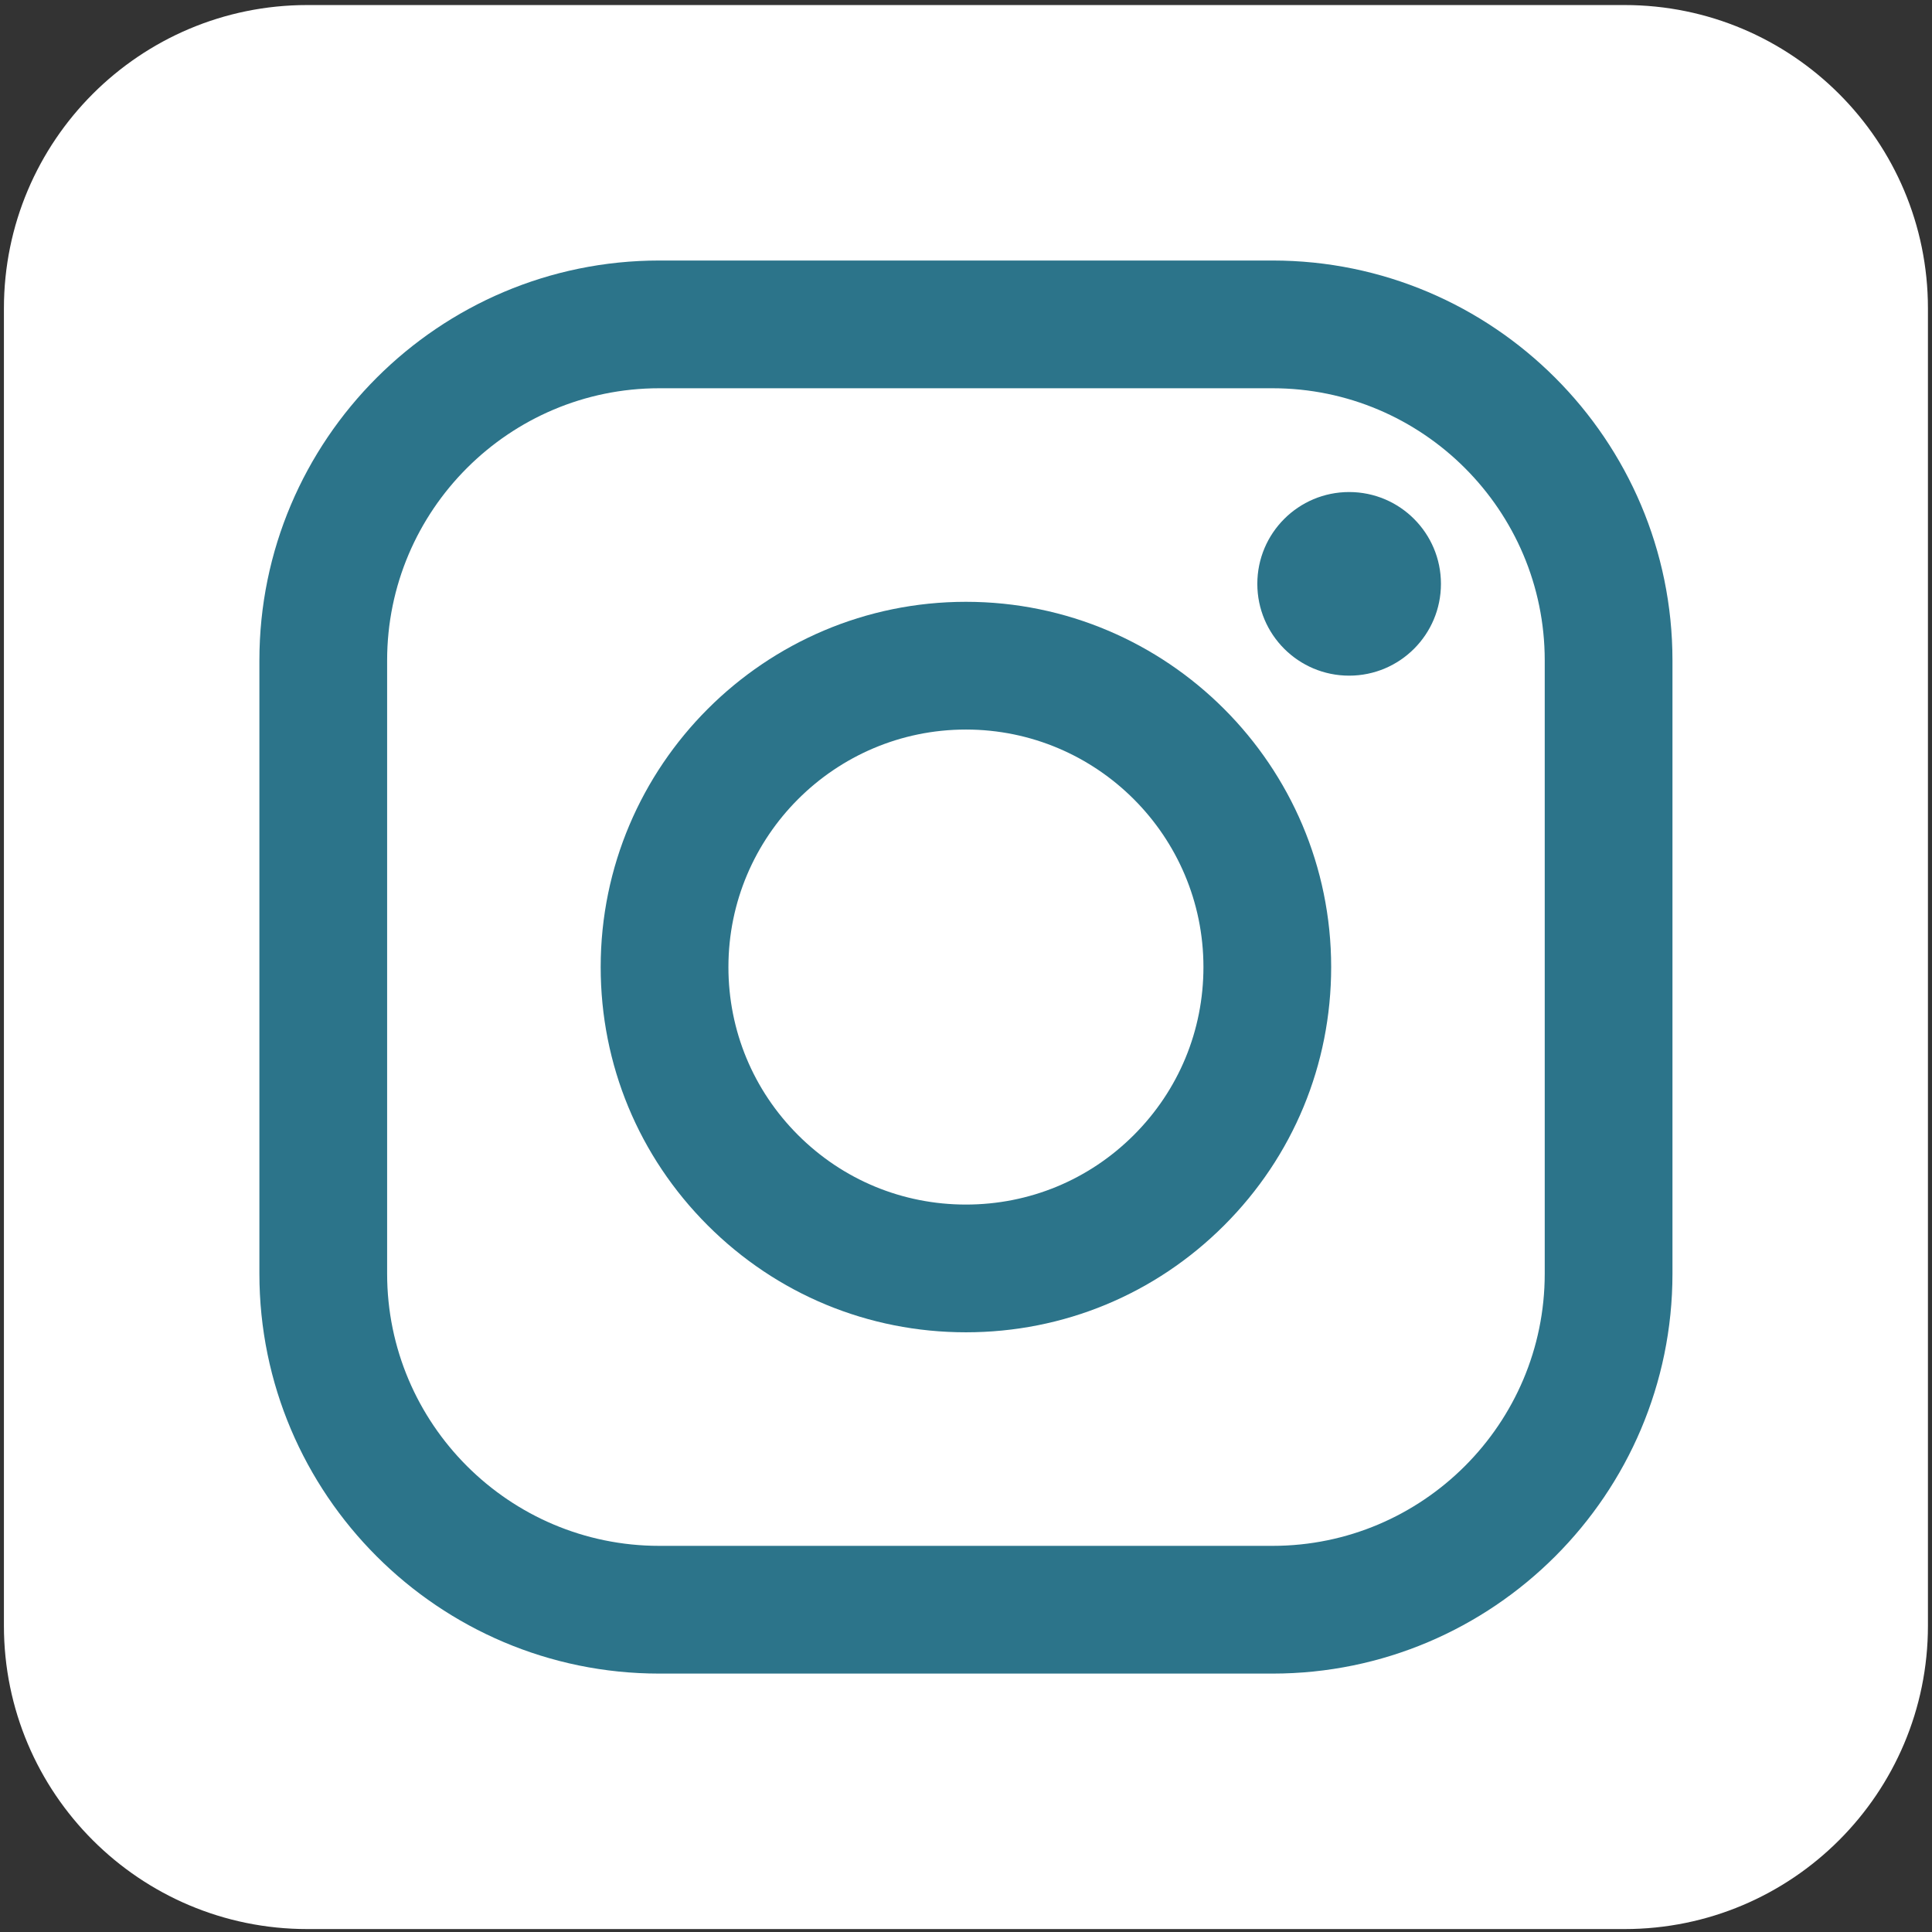 <?xml version="1.0" encoding="utf-8"?>
<!-- Generator: Adobe Illustrator 12.0.0, SVG Export Plug-In  -->
<!DOCTYPE svg PUBLIC "-//W3C//DTD SVG 1.1//EN" "http://www.w3.org/Graphics/SVG/1.1/DTD/svg11.dtd">
<svg  version="1.1" xmlns="http://www.w3.org/2000/svg" xmlns:xlink="http://www.w3.org/1999/xlink" xmlns:a="http://ns.adobe.com/AdobeSVGViewerExtensions/3.0/"
	 width="242" height="242" viewBox="-0.491 -0.632 242 242" enable-background="new -0.491 -0.632 242 242" xml:space="preserve">
<rect x="-0.491" y="-0.632" width="242" height="242" fill="#333333" stroke="none"/>
<defs>
</defs>
<path fill="#FFFFFF" d="M241,203c0,20.986-17.013,38-38,38H38c-20.987,0-38-17.014-38-38V38C0,17.014,17.013,0,38,0h165
	c20.987,0,38,17.014,38,38V203z"/>
<path fill="#2C748A" d="M82.091,32C54.471,32,32,54.471,32,82.092v76.816C32,186.529,54.471,209,82.091,209h76.818
	c27.62,0,50.091-22.471,50.091-50.092V82.092C209,54.471,186.529,32,158.909,32H82.091z M48,158.908V82.092
	C48,63.294,63.293,48,82.091,48h76.818C177.707,48,193,63.294,193,82.092v76.816C193,177.706,177.707,193,158.909,193H82.091
	C63.293,193,48,177.706,48,158.908z"/>
<path fill="#2C748A" d="M74.75,120.5c0,12.22,4.759,23.708,13.399,32.35c8.642,8.642,20.131,13.4,32.351,13.4
	s23.709-4.759,32.351-13.4c8.641-8.642,13.399-20.13,13.399-32.35c0-25.227-20.523-45.75-45.75-45.75S74.75,95.273,74.75,120.5z
	 M99.464,141.536c-5.619-5.619-8.714-13.09-8.714-21.036c0-16.404,13.346-29.75,29.75-29.75s29.75,13.346,29.75,29.75
	c0,7.946-3.095,15.417-8.714,21.036s-13.09,8.714-21.036,8.714S105.083,147.155,99.464,141.536z"/>
<circle fill="#2C748A" cx="168.5" cy="72.5" r="11.5"/>
</svg>
